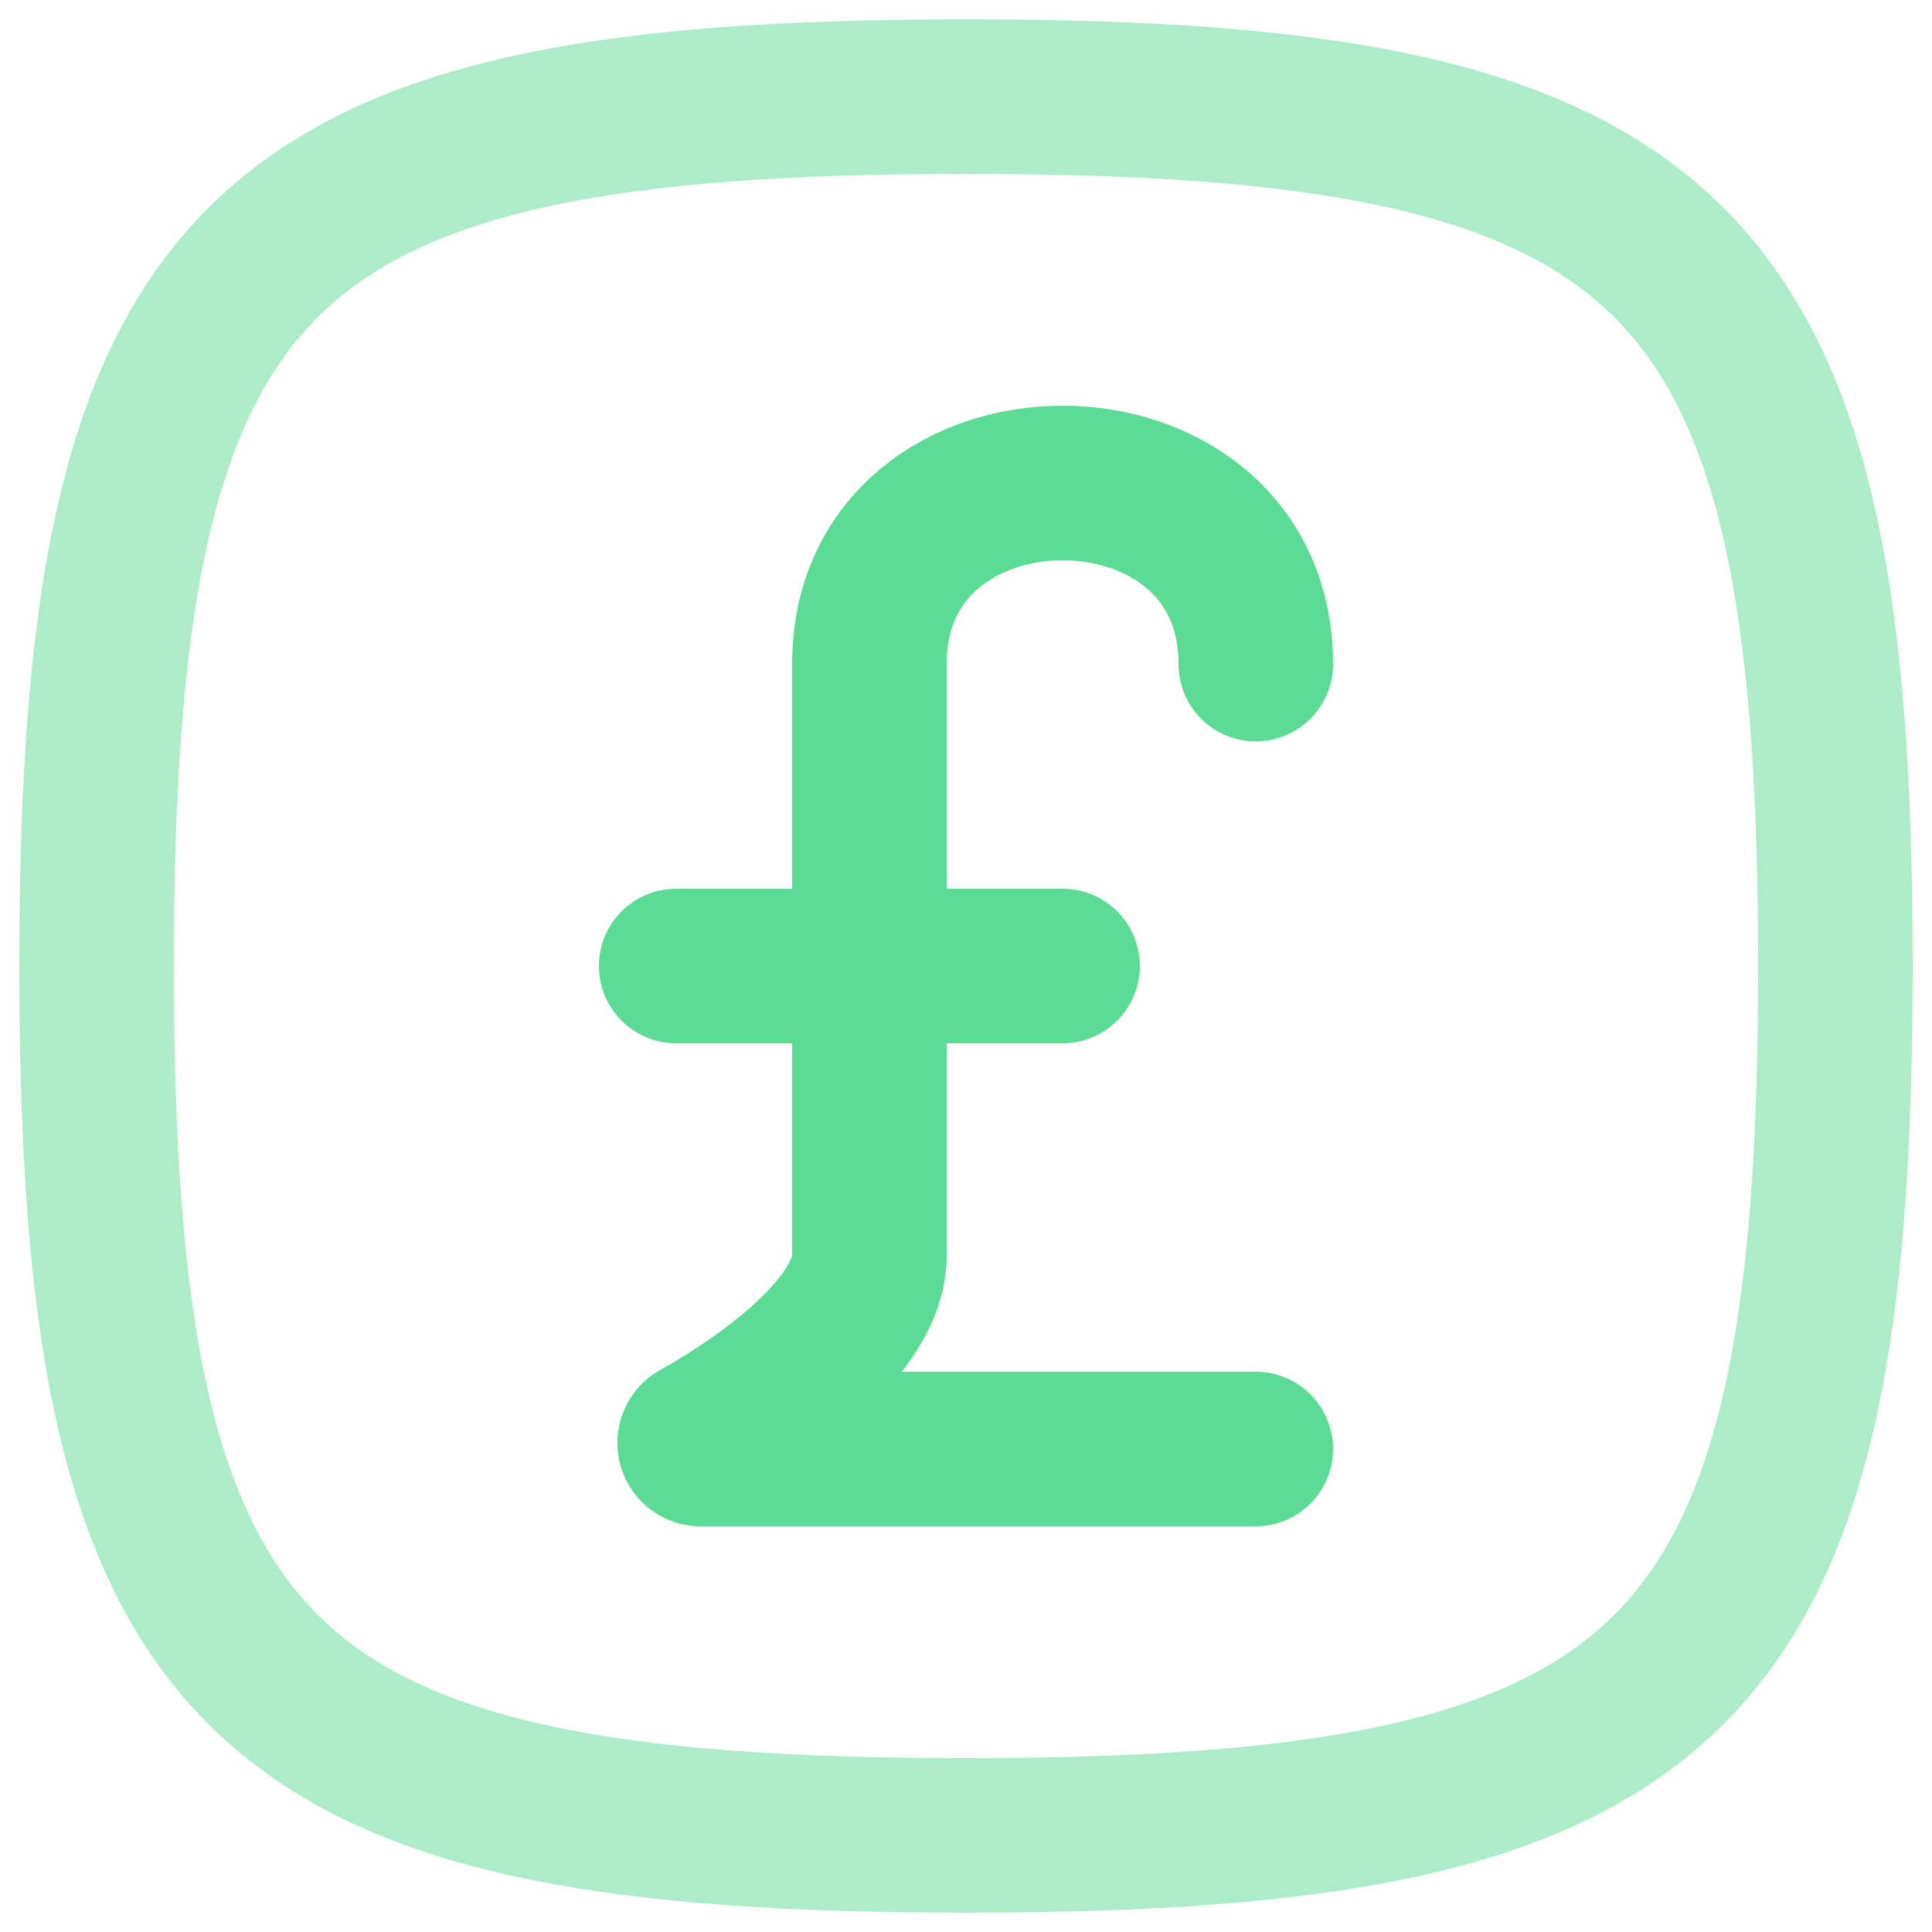<?xml version="1.0" encoding="UTF-8"?> <svg xmlns="http://www.w3.org/2000/svg" fill="none" viewBox="0 0 20 20"><path stroke="#5CDB94" stroke-width="1.6" d="M1 10c0-7.412 1.588-9 9-9s9 1.588 9 9-1.588 9-9 9-9-1.588-9-9Z" opacity=".5"></path><path stroke="#5CDB94" stroke-linecap="round" stroke-linejoin="round" stroke-width="1.6" d="M13 15H7.252c-.063 0-.084-.087-.03-.118C7.924 14.491 9 13.72 9 13V6.875c0-2.5 4-2.5 4 0M7 10h4"></path></svg> 